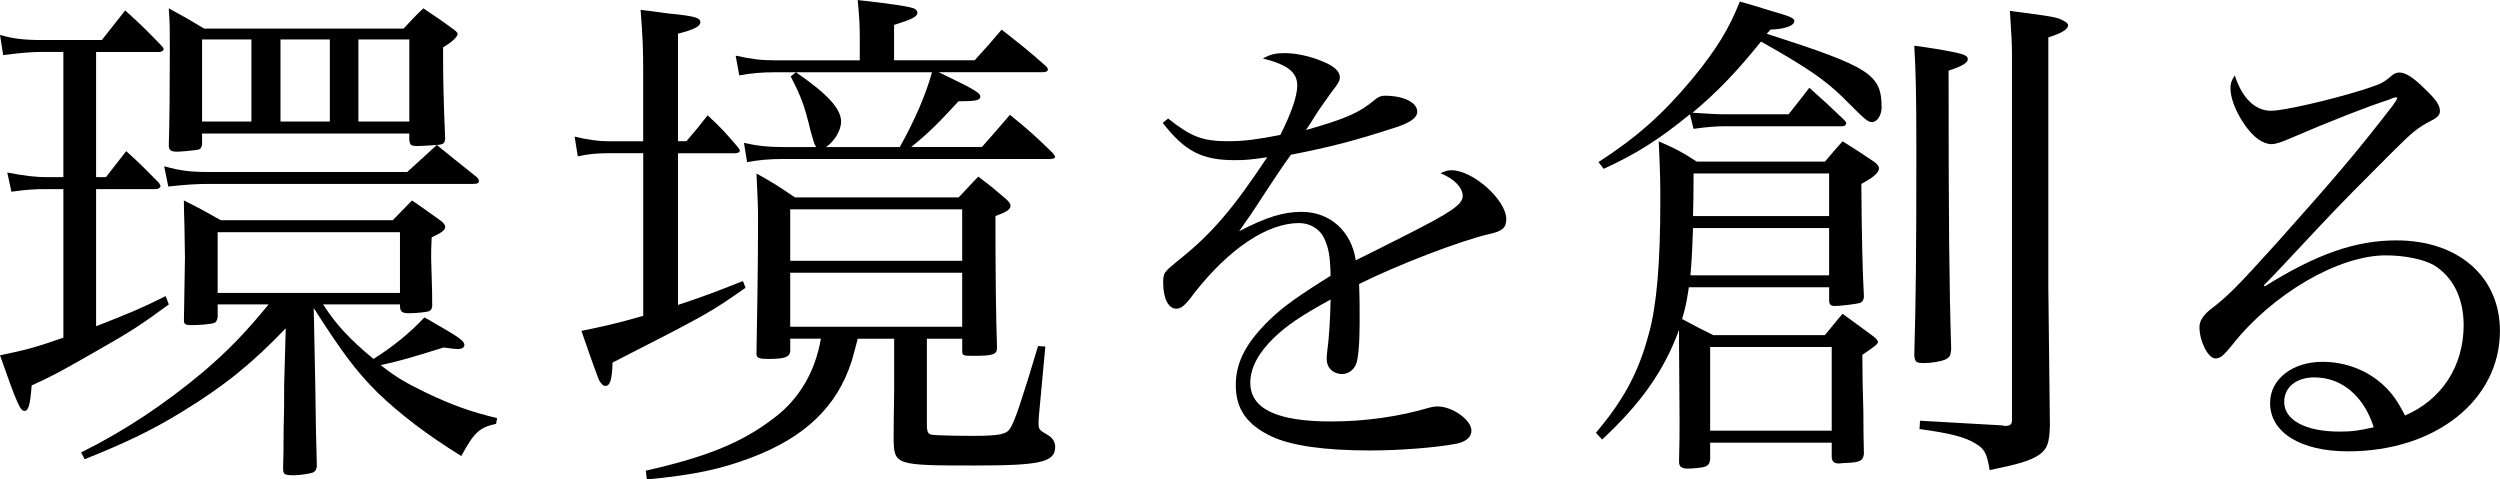 <?xml version="1.0" encoding="UTF-8"?><svg id="_レイヤー_2" xmlns="http://www.w3.org/2000/svg" viewBox="0 0 702.62 134.75"><g id="_レイヤー_1-2"><path d="m27.01,49.78h2.77l5.69-7.3c4.09,3.65,5.26,4.96,9.2,8.91.29.44.44.73.44.88,0,.44-.58.88-1.31.88h-16.79v38.54c8.91-3.5,12.26-4.82,19.56-8.47l.88,2.34c-7.59,5.55-10.37,7.45-20.15,12.99-10.95,6.28-12.99,7.3-18.4,9.78-.44,5.55-.88,7.15-2.04,7.15s-2.04-1.9-6.86-15.62c7.01-1.46,9.93-2.19,17.81-4.96v-41.75h-4.96c-3.36,0-5.4.15-9.64.73l-1.17-5.4c4.38.88,8.03,1.31,10.95,1.31h4.82V14.6h-6.13c-2.48,0-4.96.15-10.8.88l-.88-5.69c3.21,1.02,6.57,1.46,11.68,1.46h16.94q3.07-3.94,6.57-8.32c4.67,4.23,5.99,5.55,10.22,9.93.29.29.58.73.58.88,0,.58-.58.88-1.46.88h-17.52v35.19Zm63.8,35.77c3.65,5.69,7.45,9.78,14.16,15.33,5.55-3.5,10.22-7.3,14.31-11.68,2.19,1.17,3.65,2.19,4.82,2.77,4.82,2.77,6.42,3.94,6.42,4.96,0,.73-.73,1.17-1.9,1.17-.44,0-2.04-.15-3.94-.44-9.34,2.92-11.83,3.65-17.67,4.96,4.23,3.36,7.01,4.96,12.41,7.59,7.59,3.65,12.99,5.55,20.29,7.3l-.29,1.61c-4.67,1.02-6.13,2.34-9.78,9.05-9.64-5.99-16.94-11.53-23.51-17.81-6.28-6.28-10.22-11.68-17.96-23.8l.44,21.75q.15,13.58.44,22.78c-.29,1.46-.73,1.75-2.48,2.04-1.46.29-3.21.44-4.09.44-2.63,0-2.92-.29-2.92-2.04q.15-4.09.15-10.8c.15-5.84.15-6.28.15-12.41l.44-16.06c-9.34,9.78-17.23,16.21-29.2,23.51-8.61,5.26-15.62,8.61-27.3,13.29l-1.02-1.9c12.12-5.99,23.5-13.58,34.31-22.63,7.01-5.99,11.83-10.95,18.4-18.98h-14.31v3.5c-.15,1.02-.44,1.61-1.17,1.75-.73.29-3.94.58-6.28.58-1.61,0-2.04-.29-2.04-1.31v-.15q.29-15.48.29-17.52t-.15-9.2q-.15-4.09-.15-6.86c4.67,2.34,5.99,3.07,10.37,5.55h48.33l5.4-5.55c3.5,2.34,4.53,3.21,7.88,5.55.88.58,1.46,1.31,1.46,1.9,0,.88-1.02,1.61-3.8,2.92-.15,2.63-.15,4.38-.15,5.99q0,.29.15,5.11.15,3.94.15,8.18c-.15.88-.29,1.17-.88,1.46-.73.29-3.79.58-5.69.58s-2.34-.44-2.48-1.75v-.73h-21.61Zm-34.02-48.03v3.21c-.29,1.02-.44,1.31-1.9,1.46-1.02.15-4.09.44-5.11.44-1.75,0-2.34-.44-2.34-1.75q.29-9.78.29-26.86c0-5.69,0-7.3-.29-11.68,4.53,2.48,5.84,3.21,9.93,5.69h56.06c2.34-2.48,3.07-3.36,5.55-5.69,3.65,2.48,4.82,3.21,8.18,5.69.88.58,1.46,1.17,1.46,1.46,0,.88-1.75,2.48-4.09,3.8v3.36c0,5.11.15,12.41.58,22.34-.15,1.31-.44,1.61-2.34,1.75,4.96,4.09,8.76,7.01,11.24,9.05.44.44.58.73.58,1.02,0,.73-.44.88-1.9.88H59.13c-3.8,0-6.42.15-11.83.73l-1.17-5.69c4.82,1.31,7.3,1.61,12.99,1.61h55.33l8.32-7.59c-2.92.15-3.94.29-5.11.29-2.19,0-2.48-.15-2.63-1.9v-1.61h-58.25Zm13.87-26.43h-13.87v23.07h13.87V11.1Zm41.75,54.16h-51.24v17.08h51.24v-17.08Zm-19.71-54.16h-13.87v23.07h13.87V11.1Zm22.34,0h-14.31v23.07h14.31V11.1Z"/><path d="m192.89,39.71c2.63-3.07,3.5-4.09,5.99-7.3,3.94,3.65,4.96,4.82,8.47,8.91.29.44.58.73.58,1.02,0,.44-.58.73-1.31.73h-16.06v42.63c7.88-2.63,10.51-3.65,18.25-6.72l.73,1.9c-10.07,7.01-10.22,7.15-37.38,21.02-.15,4.96-.73,6.57-2.04,6.57-.58,0-1.17-.58-1.75-1.61-.15-.29-1.9-4.96-4.96-13.87,6.42-1.31,9.78-2.04,17.37-4.23v-45.7h-9.93c-3.21,0-5.84.29-8.47.88l-.88-5.55c3.65.88,6.72,1.31,9.34,1.31h9.93v-20.15c0-5.55-.15-9.34-.73-16.79,3.36.44,5.99.73,7.74,1.02,7.45.73,9.05,1.17,9.05,2.48,0,1.17-1.75,2.04-6.28,3.21v30.22h2.34Zm48.18,55.48q-1.17,4.53-1.75,6.42c-4.09,12.7-13.14,21.32-28.18,27.01-8.47,3.21-15.77,4.82-29.34,6.13l-.29-2.48c16.94-3.8,27.01-7.88,35.77-14.6,7.3-5.4,11.83-13.14,13.43-22.48h-8.61v3.5c-.15,1.61-1.46,2.19-5.99,2.19-2.92,0-3.65-.29-3.5-1.75.15-6.57.44-25.7.44-37.52,0-3.36-.15-6.72-.44-12.85,4.96,2.77,6.28,3.65,10.8,6.72h45.99c1.9-1.9,3.65-3.94,5.55-5.84,3.5,2.63,4.53,3.5,7.59,6.13,1.02.88,1.46,1.46,1.46,2.04,0,1.02-1.02,1.75-4.23,2.92q0,24.82.44,36.94c0,2.04-1.17,2.34-6.86,2.34-2.63,0-2.92-.15-2.92-1.31v-3.5h-9.93v23.94c0,2.34.29,2.92,1.61,3.07,1.17.15,6.42.29,11.39.29,7.3,0,9.34-.44,10.37-2.04,1.31-1.9,3.5-8.61,7.88-23.21l2.04.15-1.75,18.83c-.15,1.17-.15,2.19-.15,2.77,0,1.61.15,1.9,2.77,3.36,1.17.73,1.9,1.9,1.9,3.21,0,4.38-4.23,5.26-22.78,5.26-22.19,0-22.48-.15-22.63-7.45q0-4.82.15-13.29v-14.89h-10.22Zm32.85-78.25c3.36-3.65,4.38-4.82,7.59-8.61,5.55,4.38,7.3,5.69,12.41,10.22.44.44.58.73.58,1.02,0,.44-.58.73-1.46.73h-29.2c9.34,4.53,11.68,5.69,11.68,6.86,0,1.02-1.31,1.31-6.13,1.31-5.69,6.13-7.74,8.32-13.29,12.85h19.86c3.36-3.8,4.38-4.96,7.88-9.05,5.4,4.38,7.01,5.84,11.97,10.66.44.58.73.88.73,1.17s-.44.58-1.31.58h-74.75c-4.53,0-7.15.29-10.51.88l-.88-5.4c3.94.88,6.86,1.17,11.39,1.17h8.91c-.58-.88-.58-1.02-1.61-4.67-1.61-6.72-2.48-9.2-5.55-15.18l1.46-1.17c8.76,5.99,12.7,10.22,12.7,13.87,0,2.48-1.9,5.55-4.23,7.15h20.73c4.38-7.88,7.3-14.75,9.05-21.02h-44.24c-3.8,0-6.72.29-9.93.88l-1.02-5.55c4.67,1.02,7.3,1.31,10.95,1.31h23.94v-6.28c0-3.94-.15-5.99-.58-10.66q14.6,1.61,16.06,2.48c.29.15.73.73.73,1.02,0,1.17-1.46,1.9-6.57,3.5v9.93h22.63Zm-3.5,41.9h-48.33v14.45h48.33v-14.45Zm-48.33,17.81v15.18h48.33v-15.18h-48.33Z"/><path d="m328.28,33.3c6.53,5.17,9.66,6.39,17,6.39,4.35,0,8.3-.54,14.55-1.77,2.99-5.85,4.76-10.88,4.76-13.87,0-3.67-2.58-5.85-9.66-7.62,2.31-1.22,3.54-1.5,6.12-1.5,3.13,0,7.07.82,10.61,2.31,3.4,1.36,4.9,2.86,4.9,4.49,0,.95-.54,1.9-2.18,3.94-1.22,1.63-2.86,4.08-3.94,5.58q-2.45,3.94-3.4,5.3c11.42-3.26,15.1-4.9,19.58-8.7.82-.68,1.63-.95,2.58-.95,5.3,0,9.11,1.9,9.11,4.49,0,1.63-1.77,2.99-5.85,4.35-12.1,3.94-18.63,5.58-29.65,7.75-2.45,3.4-4.08,5.85-7.21,10.61-3.67,5.71-4.76,7.21-7.34,10.88,7.62-3.94,12.38-5.44,17.54-5.44,8.02,0,14.01,5.44,15.23,13.6q2.31-1.09,13.33-6.66c13.46-6.8,16.73-8.98,16.73-11.42,0-2.31-2.31-4.76-6.26-6.39,1.5-.68,2.18-.82,3.13-.82,5.98,0,15.37,8.3,15.37,13.74,0,2.45-1.09,3.4-4.9,4.22-8.16,1.9-25.84,8.7-36.45,14.01.14,4.35.14,5.17.14,11.02s-.41,10.34-1.09,11.7c-.68,1.5-2.18,2.58-3.81,2.58-2.58,0-4.35-1.77-4.35-4.08,0-.68,0-1.36.14-2.31.54-3.94.82-8.57.95-14.55-8.43,4.62-12.38,7.34-15.91,10.74-4.49,4.35-6.66,8.57-6.66,12.65,0,7.34,7.48,10.88,22.71,10.88,9.52,0,19.04-1.36,27.34-3.81.95-.27,1.9-.41,2.58-.41,4.22,0,9.52,3.81,9.52,6.8,0,1.77-1.5,3.13-4.22,3.67-5.58,1.09-15.91,1.9-24.34,1.9-12.78,0-22.17-1.36-27.61-3.94-6.94-3.26-10.06-7.75-10.06-14.42s3.13-12.24,9.79-18.63c3.54-3.4,7.89-6.53,16.86-12.1-.14-5.71-.54-7.89-1.9-10.74-1.22-2.45-3.94-4.08-6.94-4.08-8.98,0-19.72,7.21-29.51,19.72-2.58,3.54-3.67,4.35-5.03,4.35-2.18,0-3.67-2.86-3.67-7.21,0-2.86.14-2.99,3.94-6.12,9.66-7.62,15.64-14.69,25.3-29.24-4.49.68-6.26.82-9.11.82-9.25,0-14.01-2.45-20.26-10.47l1.5-1.22Z"/><path d="m474.65,80.74c-.58,3.8-.88,5.55-1.9,8.91,4.53,2.48,4.67,2.48,8.76,4.53h31.39c2.19-2.63,2.77-3.5,4.96-5.99l8.18,5.99c1.17.88,1.75,1.46,1.75,1.9,0,.58-.73,1.17-4.38,3.65q0,7.01.29,16.06,0,6.28.15,11.68c-.15,2.04-1.17,2.48-4.82,2.63-1.02,0-1.75.15-2.04.15h-.29c-1.17,0-1.9-.58-1.9-1.9v-3.94h-34.16v4.67c-.15,1.17-.44,1.61-1.31,2.04-.73.29-3.5.58-4.96.58-1.75,0-2.48-.58-2.48-1.9.15-6.13.15-7.59.15-11.68l-.15-21.46v-3.94c-4.23,11.53-10.66,20.59-21.61,30.81l-1.75-1.9c7.88-9.34,11.97-16.94,14.89-27.89,2.19-7.88,3.21-19.71,3.21-37.23,0-5.26,0-6.57-.44-16.79,4.96,2.19,6.42,2.92,10.66,5.69h36.06c2.19-2.48,2.77-3.36,4.96-5.69,3.94,2.48,5.11,3.21,8.76,5.69,1.02.73,1.46,1.31,1.46,1.9,0,1.17-1.46,2.48-4.96,4.38q.15,21.9.73,31.68c-.15,1.02-.29,1.31-1.02,1.75-.88.29-5.55.88-7.15.88-1.17,0-1.61-.44-1.61-1.61v-3.65h-39.42Zm21.9-71.25c29.05,9.34,32.27,11.39,32.27,20.73,0,2.19-1.31,4.09-2.63,4.09s-1.75-.44-8.47-7.15c-5.11-4.96-10.37-8.47-22.78-15.48-6.72,8.32-12.12,14.02-19.27,20,4.38.29,7.01.44,9.05.44h17.96c1.9-2.34,3.79-4.82,5.84-7.45,4.23,3.8,5.55,4.96,9.49,8.76.44.44.88.88.88,1.17,0,.44-.44.88-1.02.88h-32.56c-3.07,0-5.11.15-9.34.73l-1.02-4.09c-8.76,7.15-15.04,11.1-24.23,15.33l-1.46-1.9c10.8-7.01,18.1-13.43,26.57-23.65,6.71-8.18,10.22-14.02,13.14-21.46,3.07.88,5.26,1.46,6.86,2.04,2.92.88,4.82,1.46,5.4,1.61,1.9.58,3.07,1.17,3.07,1.75,0,1.46-2.77,2.34-6.72,2.48l-1.02,1.17Zm-20.73,54.6c-.29,8.18-.44,9.78-.73,13.29h38.98v-13.29h-38.25Zm38.25-3.36v-11.97h-38.1q0,7.59-.15,11.97h38.25Zm-33.43,60.3h34.16v-23.51h-34.16v23.51Zm68.91-106.29c2.63.58,3.5,1.02,3.5,1.9,0,1.02-1.75,2.04-5.4,3.21,0,40.73.15,59.86.73,78.25-.15,1.9-.44,2.34-1.61,2.92-1.31.58-3.94,1.02-6.13,1.02-2.04,0-2.48-.29-2.63-2.19.44-16.21.58-27.59.58-57.52,0-16.21-.15-21.9-.58-29.49,4.38.58,7.88,1.17,11.53,1.9Zm15.91,0c0-2.48-.15-4.82-.58-11.68,12.26,1.61,13.43,1.75,15.33,2.92.58.29,1.02.73,1.02,1.17,0,1.02-1.75,2.19-5.55,3.36v70.22q.29,27.74.44,38.98c-.15,4.82-.73,6.42-2.92,8.03-2.48,1.75-6.13,2.77-14.02,4.38-.73-4.67-1.46-5.99-3.94-7.45-3.07-1.9-7.3-2.92-15.77-4.09l.15-2.34,23.07,1.31c.44.15.88.15,1.02.15,1.17,0,1.75-.44,1.75-1.61V14.75Z"/><path d="m671.48,28c-5.3,1.63-18.09,6.66-27.47,10.74-2.72,1.22-4.49,1.77-5.58,1.77-2.45,0-5.17-1.9-7.75-5.71-2.45-3.67-3.81-7.21-3.81-10.06,0-1.22.27-2.18,1.22-3.54,2.04,6.39,5.71,9.93,10.2,9.93,3.54,0,16.46-2.99,25.7-5.85,5.3-1.77,5.58-1.77,8.43-4.22.54-.41,1.22-.68,1.9-.68,1.77,0,3.94,1.36,7.34,4.76,3.13,2.99,4.08,4.49,4.08,6.12,0,.95-.68,1.77-2.31,2.58-3.94,2.04-5.3,3.13-11.29,9.11-8.57,8.57-13.6,13.6-19.99,20.4q-13.06,14.01-15.91,16.86l.27.27c14.55-9.11,25.57-12.92,36.99-12.92,17.41,0,29.1,10.2,29.1,25.43,0,19.45-18.09,33.86-42.7,33.86-13.33,0-21.9-5.3-21.9-13.6,0-6.66,6.26-11.56,14.69-11.56,6.66,0,12.78,2.45,17.27,6.66,2.45,2.31,3.94,4.49,5.98,8.43,10.34-4.49,16.46-13.87,16.46-25.43,0-7.48-2.99-13.6-8.43-16.86-2.86-1.63-8.16-2.72-13.46-2.72-13.33,0-31.96,10.88-43.25,25.3-2.31,2.86-3.26,3.67-4.62,3.67-2.04,0-4.49-4.76-4.49-8.84,0-1.63.95-3.13,2.86-4.76,5.17-3.94,7.34-6.12,18.9-18.9,16.59-18.63,21.76-24.62,32.5-38.49q1.09-1.5,1.36-2.18s-.27-.27-.41-.27c0,0-.14,0-.14.14h-.41s-.27.14-.68.27l-.68.27Zm-20.94,78.06c-5.17,0-8.57,2.72-8.57,6.94,0,5.03,5.98,8.3,15.5,8.3,3.67,0,5.44-.27,9.66-1.22-2.72-8.7-8.98-14.01-16.59-14.01Z"/></g></svg>